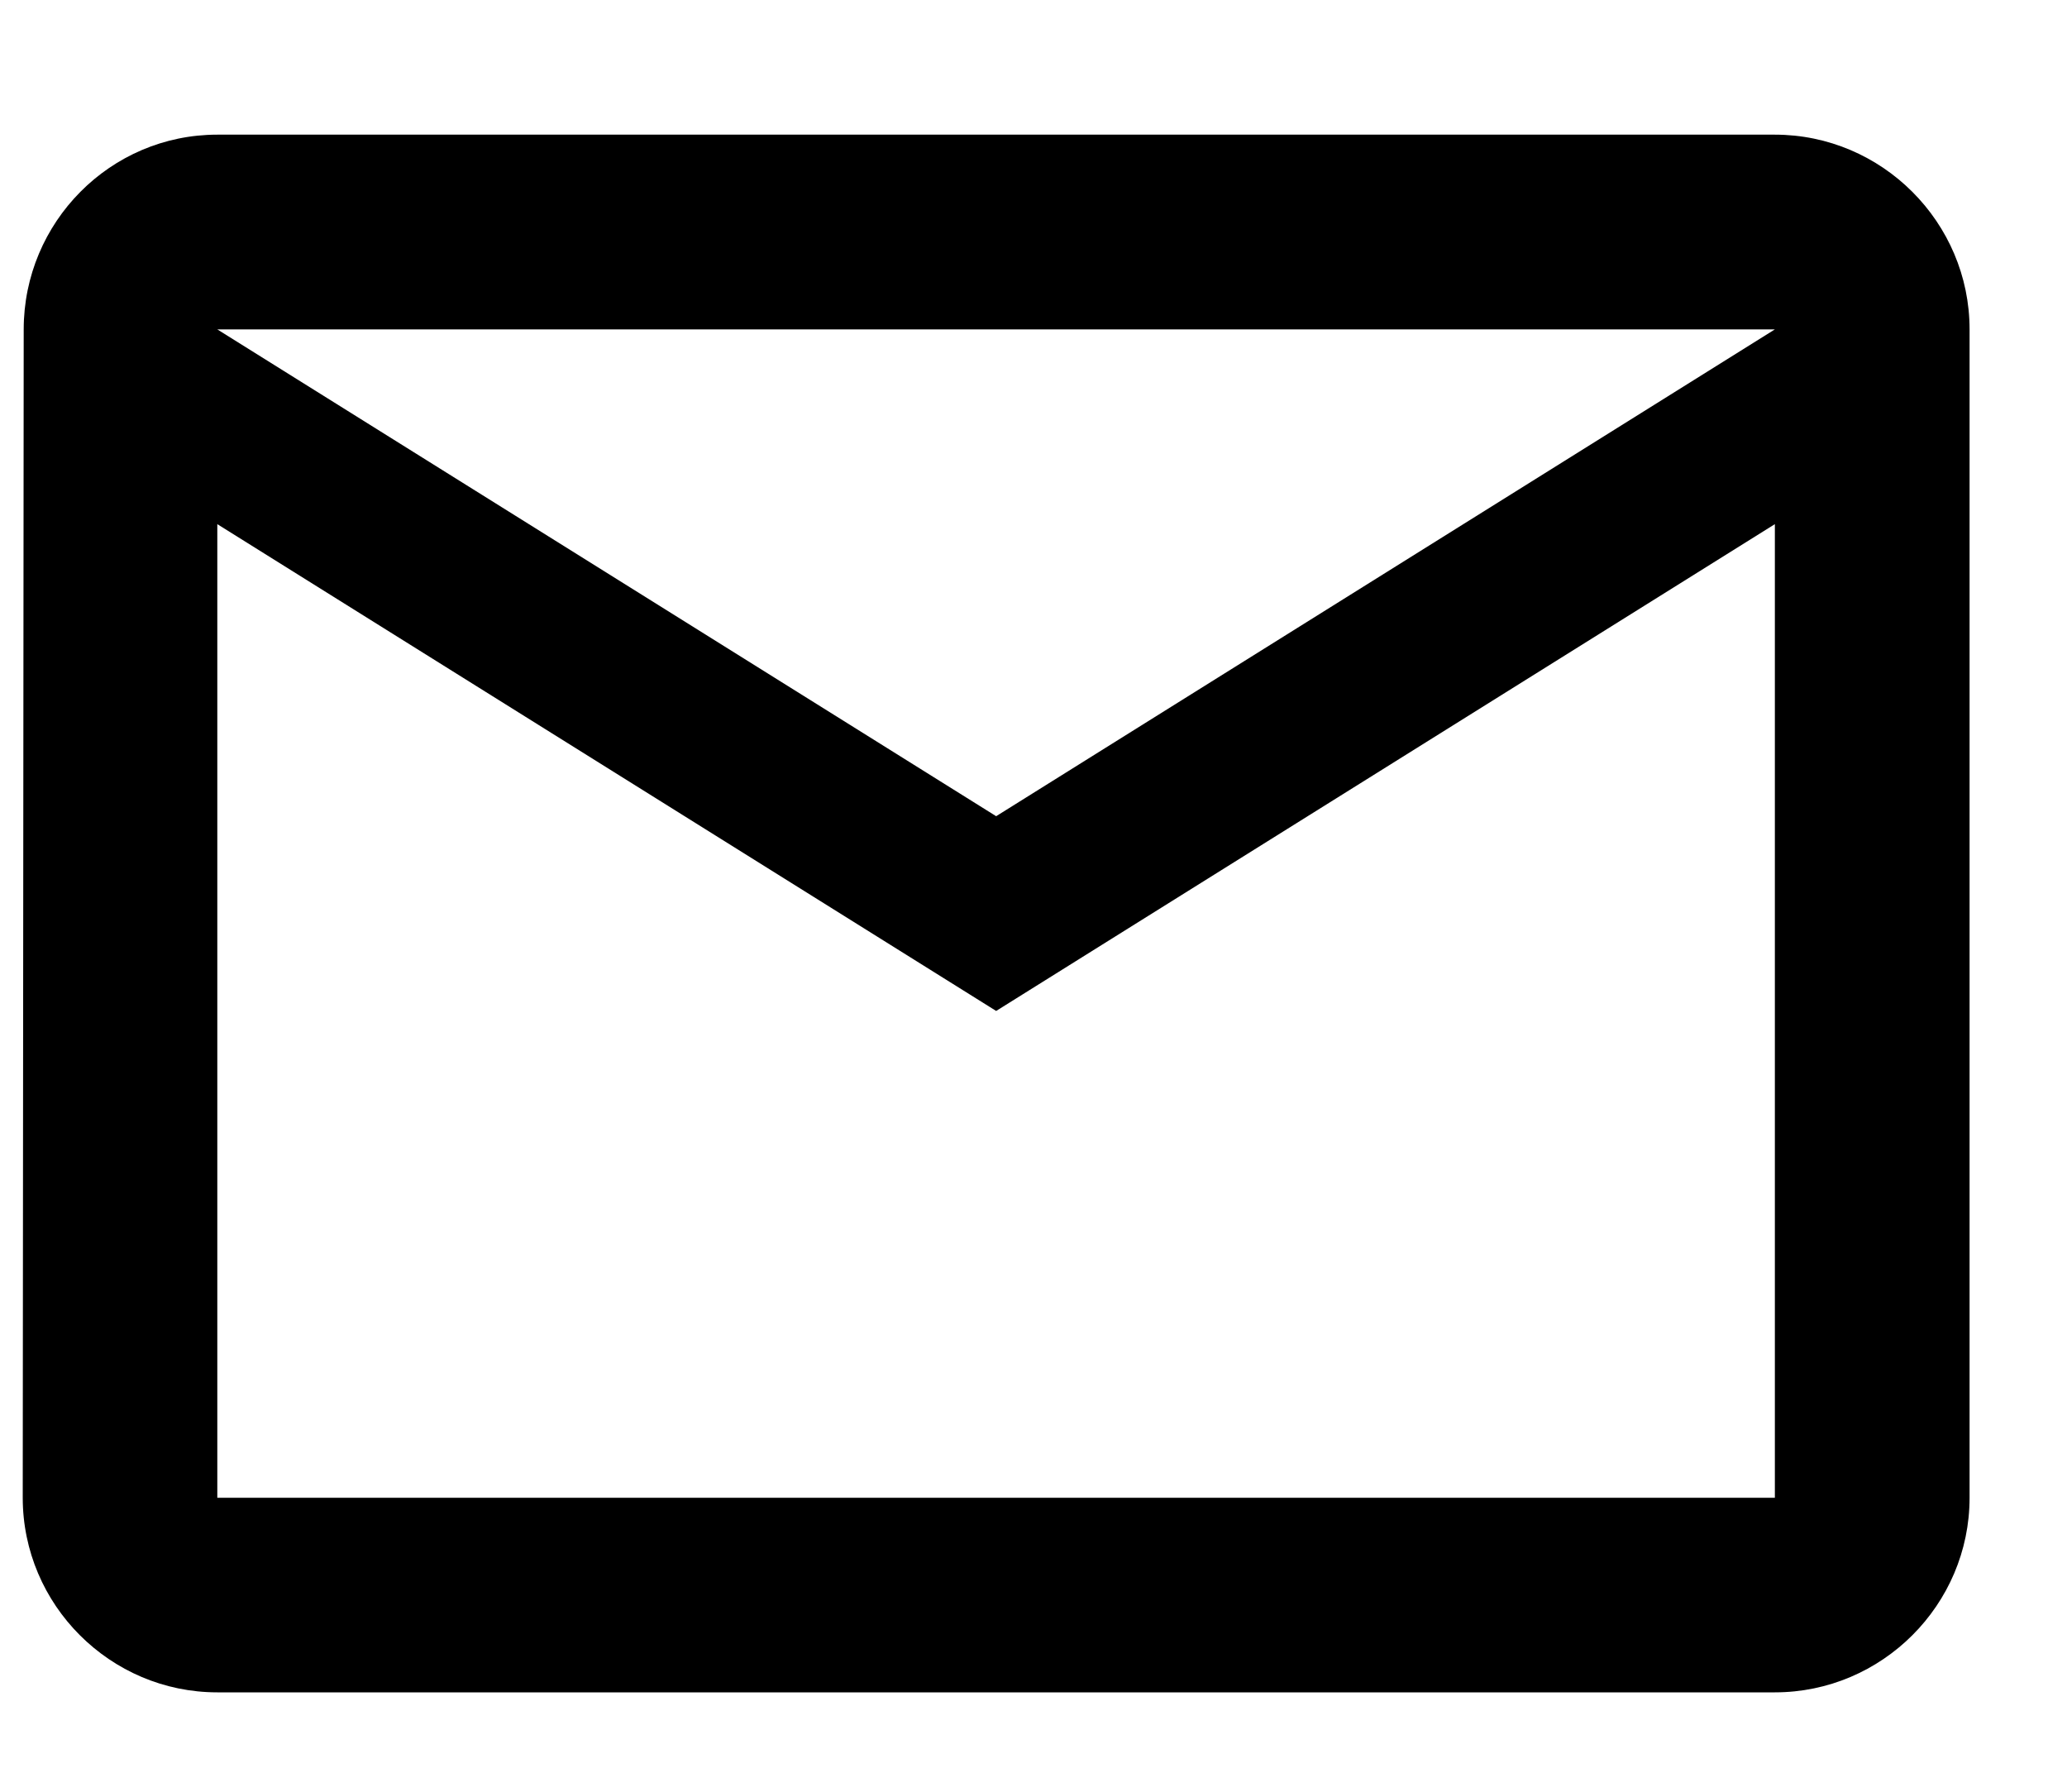 <svg width="15" height="13" viewBox="0 0 15 13" fill="none" xmlns="http://www.w3.org/2000/svg">
<path d="M12.88 0.977H1.577C0.8 0.977 0.172 1.613 0.172 2.39L0.165 10.867C0.165 11.644 0.8 12.279 1.577 12.279H12.88C13.657 12.279 14.293 11.644 14.293 10.867V2.39C14.293 1.613 13.657 0.977 12.88 0.977ZM12.88 10.867H1.577V3.803L7.229 7.335L12.88 3.803V10.867ZM7.229 5.922L1.577 2.39H12.88L7.229 5.922Z" fill="black"/>
</svg>
